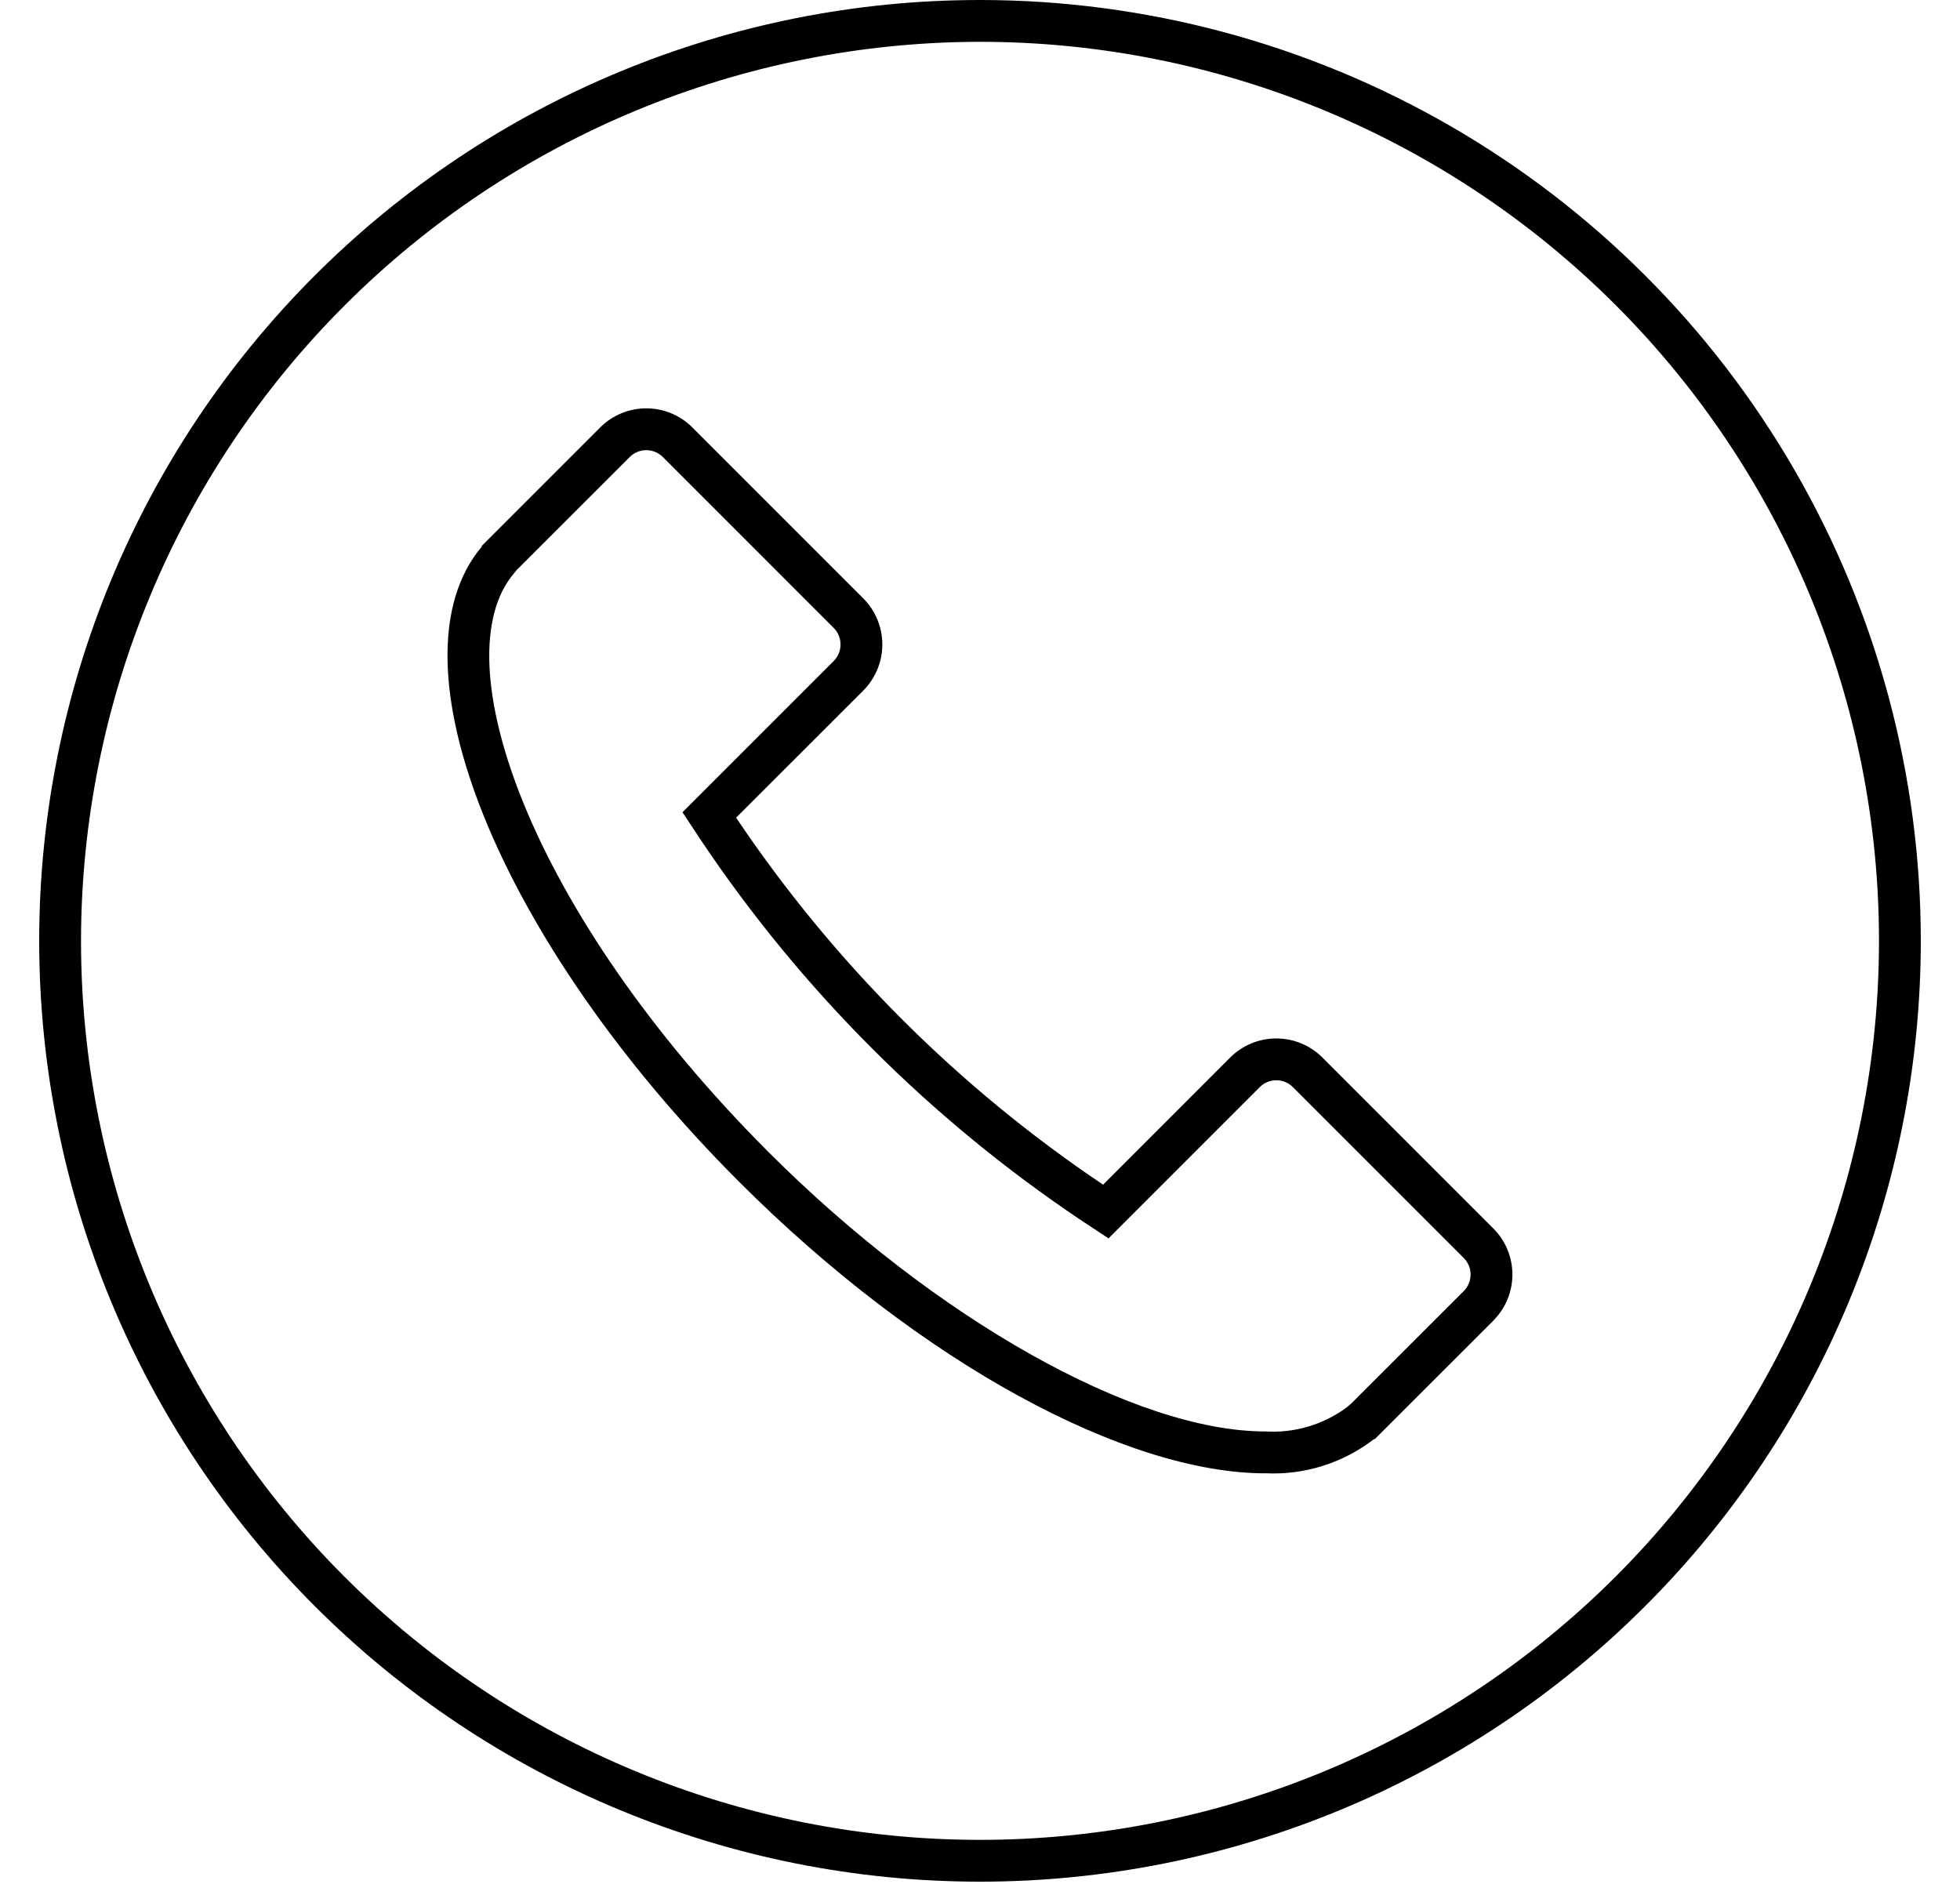 <svg width="30" height="29" viewBox="0 0 30 29" fill="none" xmlns="http://www.w3.org/2000/svg">
<path d="M15 0.64C18.649 0.64 22.149 2.09 24.73 4.67C27.31 7.251 28.76 10.751 28.76 14.4C28.76 18.049 27.31 21.549 24.73 24.13C22.149 26.71 18.649 28.16 15 28.16C11.35 28.16 7.85 26.71 5.27 24.13C2.689 21.549 1.24 18.049 1.24 14.4C1.244 10.752 2.695 7.254 5.275 4.675C7.854 2.095 11.352 0.644 15 0.64ZM15 0C11.181 0 7.518 1.517 4.817 4.218C2.117 6.918 0.6 10.581 0.6 14.4C0.6 18.219 2.117 21.882 4.817 24.582C7.518 27.283 11.181 28.8 15 28.8C18.819 28.8 22.482 27.283 25.182 24.582C27.883 21.882 29.4 18.219 29.4 14.4C29.4 11.873 28.734 9.389 27.471 7.2C26.207 5.011 24.389 3.193 22.2 1.929C20.011 0.665 17.527 0 15 0V0Z" fill="black"/>
<path d="M9.892 6.89C9.987 6.89 10.078 6.928 10.146 6.995L12.761 9.611C12.9 9.751 12.9 9.977 12.761 10.117L10.446 12.432L10.734 12.868C12.271 15.159 14.241 17.128 16.531 18.666L16.967 18.954L19.282 16.639C19.349 16.571 19.44 16.534 19.535 16.534C19.63 16.534 19.722 16.571 19.789 16.639L22.404 19.254H22.404C22.471 19.321 22.509 19.412 22.509 19.507C22.509 19.602 22.471 19.693 22.404 19.761L20.682 21.482L20.619 21.536H20.619C20.259 21.805 19.815 21.937 19.367 21.909C17.376 21.909 14.321 20.191 11.764 17.634C8.075 13.945 6.768 10.077 7.863 8.78L7.905 8.728L9.639 6.995H9.638C9.706 6.928 9.797 6.89 9.892 6.89L9.892 6.89ZM9.892 6.25C9.627 6.25 9.373 6.355 9.186 6.543L7.37 8.359L7.374 8.367C5.903 10.11 7.623 14.399 11.312 18.087C14.109 20.884 17.251 22.55 19.367 22.55V22.549C19.966 22.579 20.557 22.393 21.032 22.025L21.04 22.029L22.857 20.213H22.856C23.044 20.026 23.149 19.772 23.149 19.507C23.149 19.242 23.044 18.988 22.856 18.801L20.241 16.186C20.054 15.999 19.8 15.894 19.535 15.894C19.27 15.894 19.017 15.999 18.829 16.186L16.884 18.132C14.665 16.642 12.757 14.734 11.267 12.515L13.213 10.57C13.4 10.382 13.505 10.129 13.505 9.864C13.505 9.599 13.4 9.345 13.213 9.158L10.598 6.543V6.543C10.411 6.355 10.157 6.25 9.892 6.25L9.892 6.25Z" fill="black"/>
</svg>
